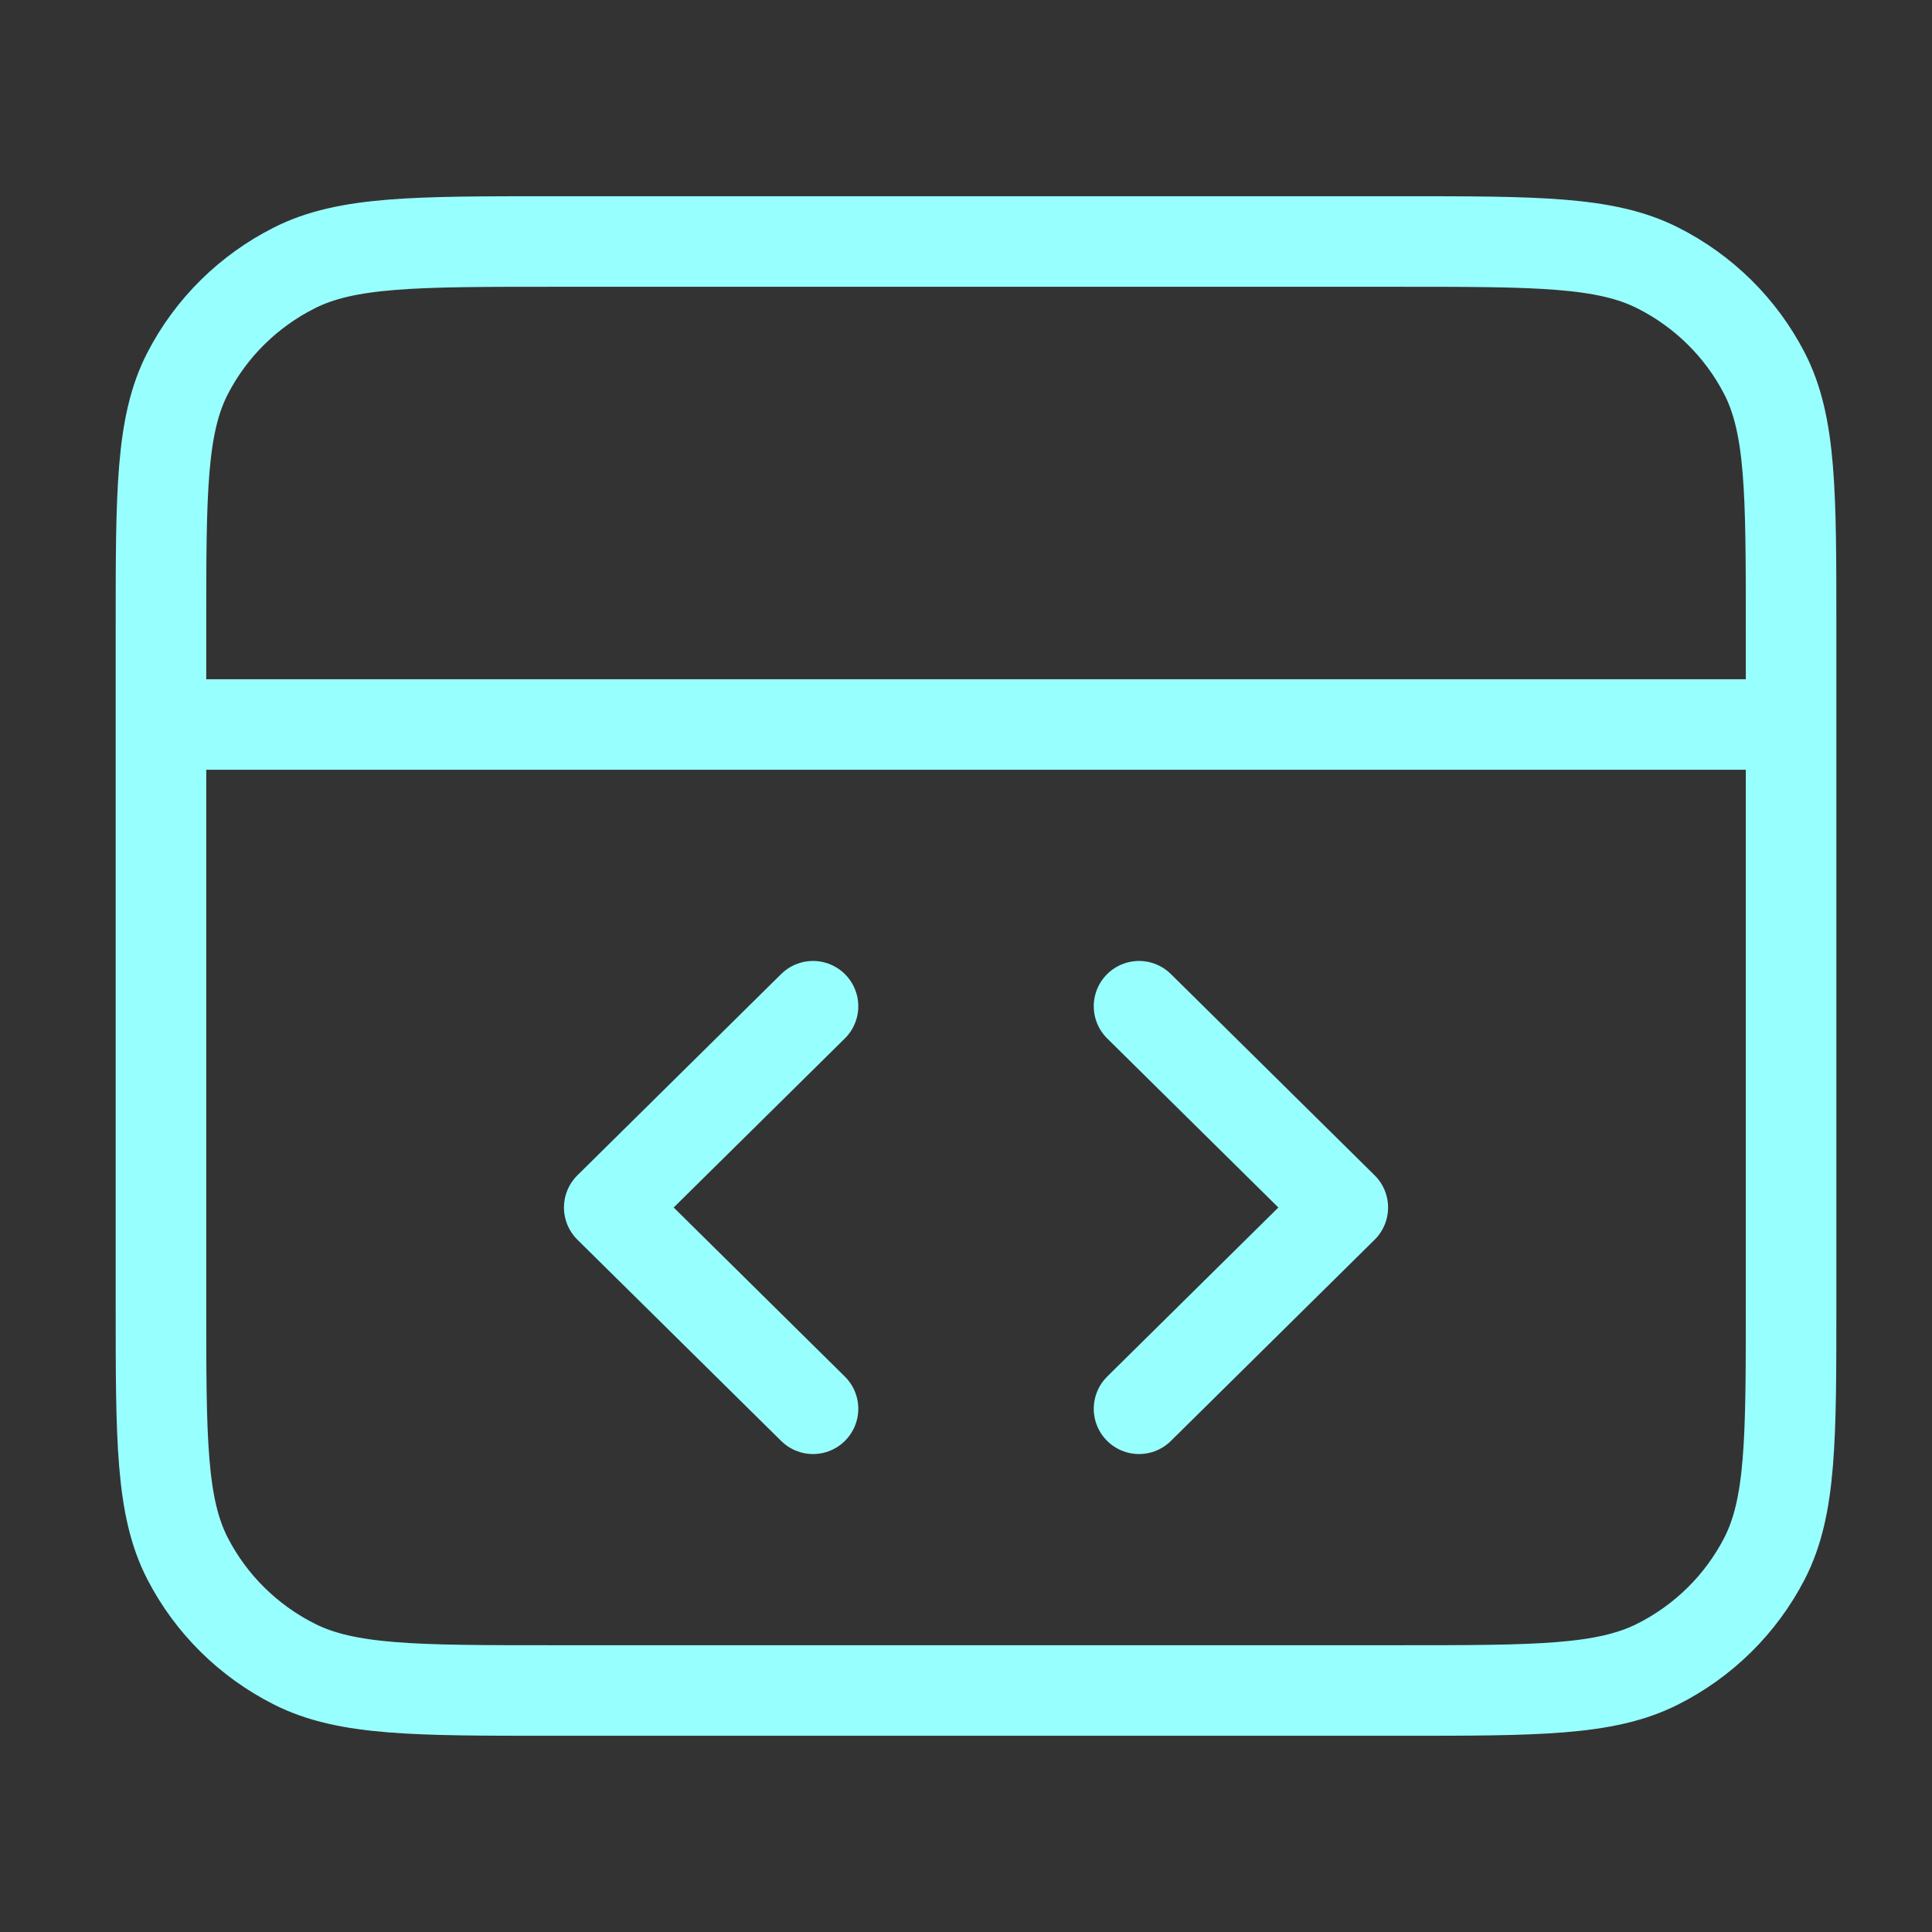 <svg width="64" height="64" viewBox="0 0 64 64" fill="none" xmlns="http://www.w3.org/2000/svg">
<rect x="0" y="0" width="64" height="64" fill="#333333" stroke="none"/>
<path d="M59.332 24H5.332M37.732 46.667L44.482 40L37.732 33.333M26.932 33.333L20.182 40L26.932 46.667M5.332 20.8L5.332 43.2C5.332 47.68 5.332 49.921 6.215 51.632C6.991 53.137 8.231 54.361 9.755 55.128C11.487 56 13.756 56 18.292 56H46.372C50.908 56 53.177 56 54.909 55.128C56.434 54.361 57.673 53.137 58.449 51.632C59.332 49.921 59.332 47.68 59.332 43.2V20.8C59.332 16.32 59.332 14.079 58.449 12.368C57.673 10.863 56.434 9.639 54.909 8.872C53.177 8 50.908 8 46.372 8L18.292 8C13.756 8 11.487 8 9.755 8.872C8.231 9.639 6.991 10.863 6.215 12.368C5.332 14.079 5.332 16.32 5.332 20.8Z" stroke="#98FFFF" stroke-width="3" stroke-linecap="round" stroke-linejoin="round"/>
</svg>
